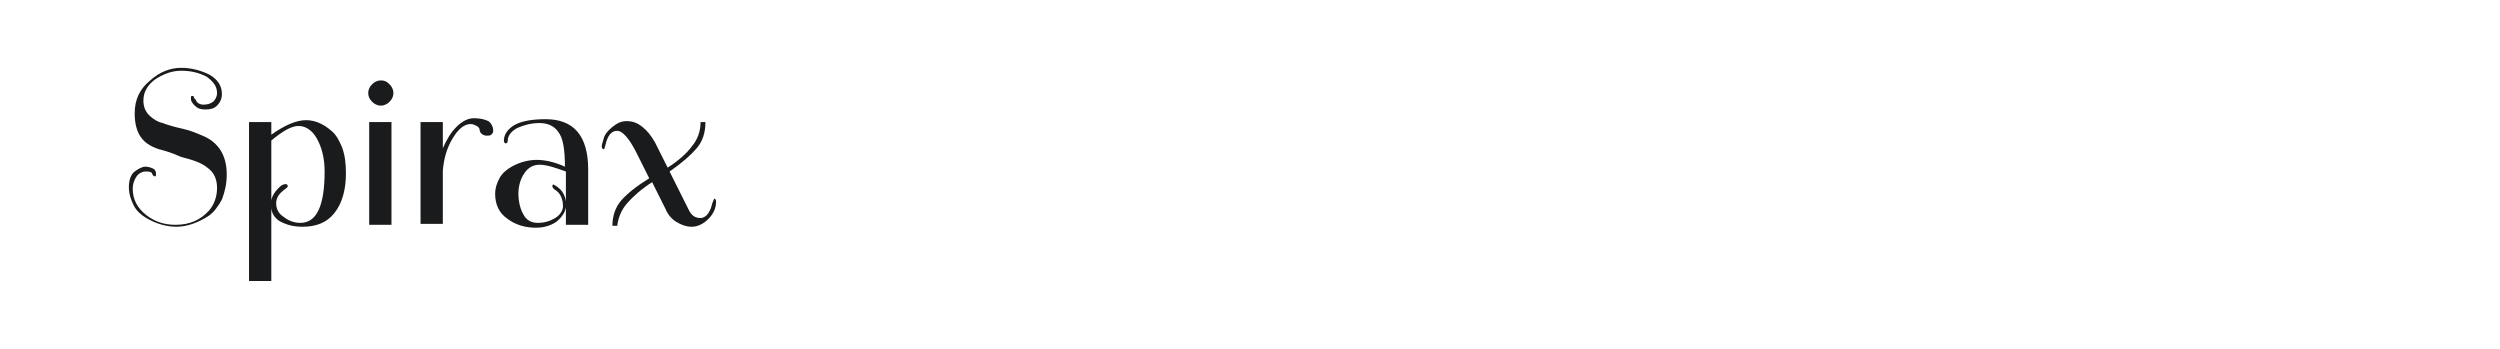 <?xml version="1.0" encoding="utf-8"?>
<!-- Generator: Adobe Illustrator 21.1.0, SVG Export Plug-In . SVG Version: 6.00 Build 0)  -->
<svg version="1.1" id="图层_1" xmlns="http://www.w3.org/2000/svg" xmlns:xlink="http://www.w3.org/1999/xlink" x="0px" y="0px"
	 width="258px" height="36px" viewBox="0 0 258 36" style="enable-background:new 0 0 258 36;" xml:space="preserve">
<style type="text/css">
	.st0{fill:#1A1B1C;}
</style>
<g>
	<path class="st0" d="M16.4,15.4c-0.9-0.3-1.5-0.7-1.9-1.3c-0.4-0.6-0.6-1.4-0.6-2.4c0-1.4,0.5-2.5,1.6-3.4C16.5,7.4,17.6,7,18.7,7
		c1.1,0,2.1,0.3,2.9,0.7c0.9,0.5,1.3,1.2,1.3,2c0,0.5-0.2,0.9-0.5,1.2c-0.3,0.3-0.7,0.4-1.2,0.4c-0.5,0-0.8-0.1-1.1-0.4
		c-0.3-0.3-0.4-0.5-0.4-0.7c0-0.2,0-0.3,0.1-0.3s0.2,0,0.2,0.1s0.1,0.2,0.2,0.3c0.1,0.3,0.4,0.5,0.8,0.5c0.4,0,0.7-0.1,1-0.3
		c0.2-0.2,0.4-0.5,0.4-0.9c0-0.7-0.4-1.2-1.1-1.7c-0.8-0.4-1.6-0.6-2.6-0.6c-0.9,0-1.8,0.3-2.7,0.9c-0.8,0.6-1.2,1.3-1.2,2.2
		c0,0.6,0.2,1.1,0.6,1.5s0.9,0.7,1.4,0.8c0.5,0.2,1.2,0.4,2.1,0.6c0.9,0.2,1.5,0.5,2,0.7c1.7,0.7,2.5,2.1,2.5,4c0,1-0.2,1.8-0.5,2.6
		c-0.4,0.7-0.8,1.3-1.4,1.7c-1.1,0.7-2.2,1.1-3.3,1.1c-1,0-2.1-0.3-3.1-0.9c-0.5-0.3-1-0.7-1.3-1.3s-0.5-1.2-0.5-1.9
		c0-0.7,0.2-1.3,0.6-1.6c0.4-0.3,0.8-0.5,1.1-0.5c0.3,0,0.6,0.1,0.8,0.2c0.2,0.1,0.3,0.3,0.3,0.5c0,0.2,0,0.3-0.1,0.3
		c-0.1,0-0.1,0-0.2-0.1c0,0-0.1-0.1-0.1-0.2c-0.1-0.2-0.4-0.2-0.7-0.2s-0.7,0.2-0.9,0.5c-0.2,0.3-0.4,0.7-0.4,1.3
		c0,1.1,0.5,2,1.4,2.7c0.9,0.7,1.9,1,3,1c1.5,0,2.6-0.5,3.5-1.5c0.5-0.6,0.8-1.4,0.8-2.3s-0.3-1.6-1-2.1c-0.6-0.5-1.5-0.8-2.7-1.1
		C17.6,15.7,16.8,15.5,16.4,15.4z"/>
	<path class="st0" d="M28,12.6v1.3c1.4-1,2.6-1.5,3.6-1.5c0.9,0,1.8,0.4,2.6,1.1c0.5,0.4,0.8,1,1.1,1.7c0.3,0.8,0.4,1.7,0.4,2.7
		c0,1.7-0.4,3.1-1.2,4.1s-1.9,1.4-3.3,1.4c-0.9,0-1.6-0.2-2.2-0.5c-0.6-0.3-1-0.9-1-1.5V29h-2.3V12.6H28z M33.5,17.7
		c0-1.4-0.3-2.5-0.8-3.4c-0.5-0.9-1.2-1.3-1.9-1.3s-1.6,0.5-2.8,1.5v6.3c0-0.4,0.2-0.7,0.4-1c0.4-0.5,0.7-0.8,1.1-0.8
		c0.1,0,0.2,0.1,0.2,0.2c0,0.1-0.1,0.2-0.4,0.4c-0.5,0.4-0.8,0.8-0.8,1.4s0.3,1.1,0.8,1.4c0.5,0.4,1.1,0.6,1.7,0.6
		C32.7,23,33.5,21.2,33.5,17.7z"/>
	<path class="st0" d="M38.4,10.5C38.1,10.2,38,9.9,38,9.6c0-0.3,0.1-0.6,0.4-0.9c0.2-0.2,0.5-0.4,0.9-0.4s0.6,0.1,0.9,0.4
		c0.2,0.2,0.4,0.5,0.4,0.9c0,0.3-0.1,0.6-0.4,0.9c-0.2,0.2-0.5,0.4-0.9,0.4S38.6,10.7,38.4,10.5z M40.4,12.6v10.6h-2.3V12.6H40.4z"
		/>
	<path class="st0" d="M50.9,13.5c0,0.2-0.1,0.3-0.2,0.4C50.6,14,50.4,14,50.2,14s-0.4-0.1-0.5-0.2s-0.2-0.2-0.2-0.4
		c0-0.1-0.1-0.3-0.3-0.4s-0.4-0.2-0.6-0.2c-0.7,0-1.3,0.5-1.9,1.5c-0.6,1-0.9,2.1-1,3.3v5.5h-2.3V12.6h2.3v2.7
		c0.4-0.9,0.8-1.6,1.4-2.2s1.2-0.9,1.8-0.9s1.1,0.1,1.5,0.3C50.7,12.7,50.9,13.1,50.9,13.5z"/>
	<path class="st0" d="M55.3,23.5c-1.1,0-2.1-0.3-2.9-0.9c-0.9-0.6-1.3-1.5-1.3-2.6c0-0.6,0.2-1.2,0.5-1.7c0.3-0.5,0.7-0.8,1.2-1.1
		c0.9-0.5,1.8-0.7,2.6-0.7s1.8,0.2,2.9,0.7c0-1.8-0.2-3-0.7-3.6c-0.4-0.6-1.1-0.9-1.9-0.9c-0.9,0-1.6,0.2-2.3,0.5
		c-0.6,0.3-1,0.8-1,1.3c0,0.2-0.1,0.3-0.2,0.3s-0.2-0.1-0.2-0.3c0-0.6,0.4-1.2,1.1-1.6s1.8-0.6,3.2-0.6c2.9,0,4.4,1.7,4.4,5.2v5.7
		h-2.3v-1.8c-0.1,0.6-0.5,1.1-1,1.5C56.8,23.3,56.1,23.5,55.3,23.5z M57.4,19.2c0.6,0.4,0.9,0.9,1,1.6v-3.1c-1.1-0.4-2-0.7-2.7-0.7
		s-1.2,0.3-1.6,0.9s-0.6,1.3-0.6,2.1c0,0.8,0.2,1.6,0.5,2.1c0.3,0.6,0.8,0.9,1.5,0.9c0.7,0,1.3-0.2,1.8-0.5s0.8-0.8,0.8-1.2
		c0-0.8-0.3-1.4-0.8-1.7c-0.2-0.1-0.3-0.3-0.3-0.4c0-0.1,0.1-0.2,0.2-0.2C57,19,57.2,19.1,57.4,19.2z"/>
	<path class="st0" d="M73.7,20.5c0.1,0,0.2,0.1,0.2,0.3c0,0.7-0.3,1.3-0.8,1.8c-0.5,0.5-1.1,0.8-1.7,0.8c-0.6,0-1.1-0.2-1.6-0.5
		c-0.5-0.3-0.9-0.8-1.1-1.3l-1.4-2.8c-1.1,0.7-2,1.5-2.6,2.2c-0.6,0.7-0.9,1.5-1,2.3h-0.5c0-1,0.3-1.9,0.9-2.6
		c0.6-0.7,1.6-1.5,2.9-2.3l-1.3-2.6c-0.8-1.6-1.5-2.3-2-2.3c-0.6,0-1,0.5-1.2,1.4c-0.1,0.3-0.1,0.5-0.2,0.5c-0.1,0-0.2-0.1-0.2-0.3
		s0.1-0.4,0.2-0.8c0.1-0.4,0.4-0.8,0.9-1.2s0.9-0.6,1.5-0.6s1.1,0.2,1.6,0.6c0.5,0.4,0.9,0.9,1.3,1.6l1.3,2.6c1.1-0.7,2-1.5,2.5-2.2
		c0.6-0.7,0.9-1.6,0.9-2.5h0.5c0,1.1-0.3,2-0.9,2.7s-1.5,1.5-2.8,2.4l2,4c0.3,0.6,0.7,0.8,1.2,0.8c0.3,0,0.6-0.2,0.8-0.5
		s0.3-0.6,0.4-1L73.7,20.5z"/>
</g>
</svg>
